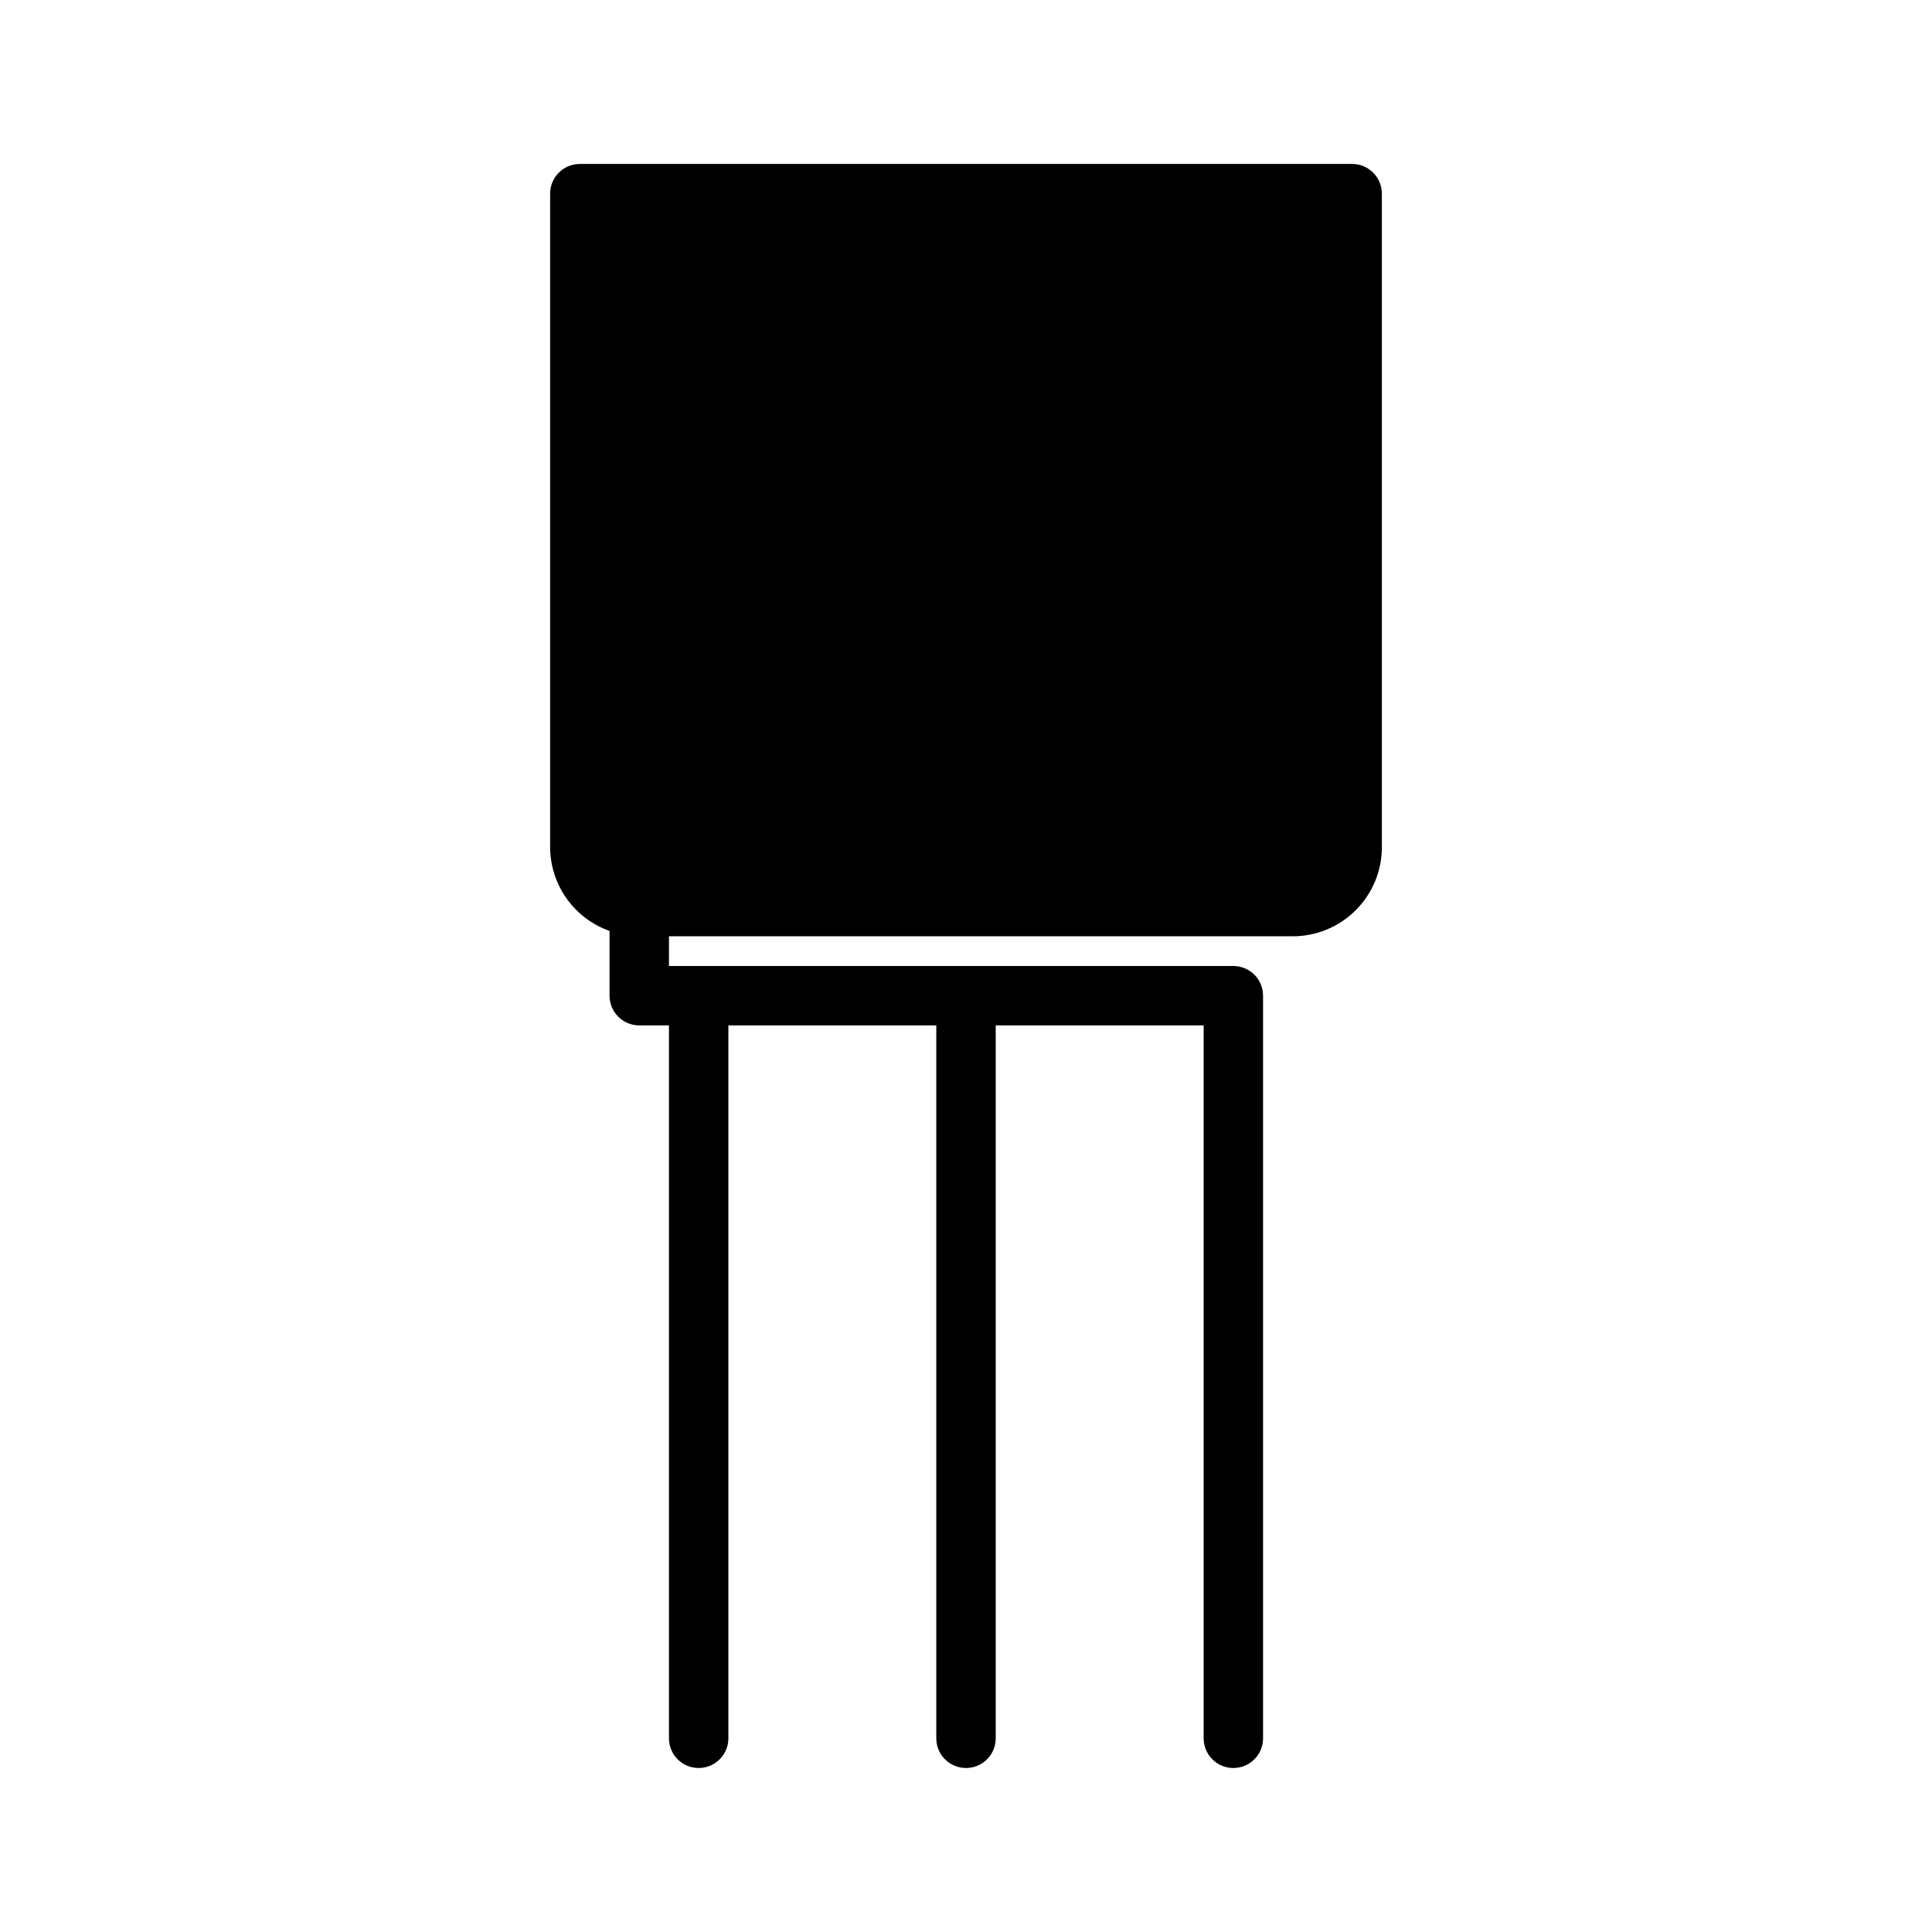 <?xml version="1.0" encoding="UTF-8"?>
<!-- Uploaded to: SVG Repo, www.svgrepo.com, Generator: SVG Repo Mixer Tools -->
<svg fill="#000000" width="800px" height="800px" version="1.1" viewBox="144 144 512 512" xmlns="http://www.w3.org/2000/svg">
 <path d="m510.21 195.32v173.19c0 6.262-2.488 12.27-6.918 16.699-4.43 4.426-10.434 6.914-16.699 6.914h-165.31v7.871l149.57 0.004c2.086 0 4.09 0.828 5.566 2.305 1.477 1.477 2.305 3.477 2.305 5.566v196.8c0 4.348-3.523 7.871-7.871 7.871s-7.871-3.523-7.871-7.871v-188.93h-55.105v188.93c0 4.348-3.523 7.871-7.871 7.871s-7.875-3.523-7.875-7.871v-188.93h-55.102v188.93c0 4.348-3.527 7.871-7.875 7.871-4.348 0-7.871-3.523-7.871-7.871v-188.93h-7.871c-4.348 0-7.871-3.523-7.871-7.871v-17.16c-4.594-1.625-8.574-4.629-11.391-8.605-2.82-3.973-4.34-8.723-4.356-13.594v-173.19c0-4.348 3.527-7.871 7.875-7.871h204.67c2.086 0 4.09 0.832 5.566 2.305 1.477 1.477 2.305 3.481 2.305 5.566z"/>
</svg>